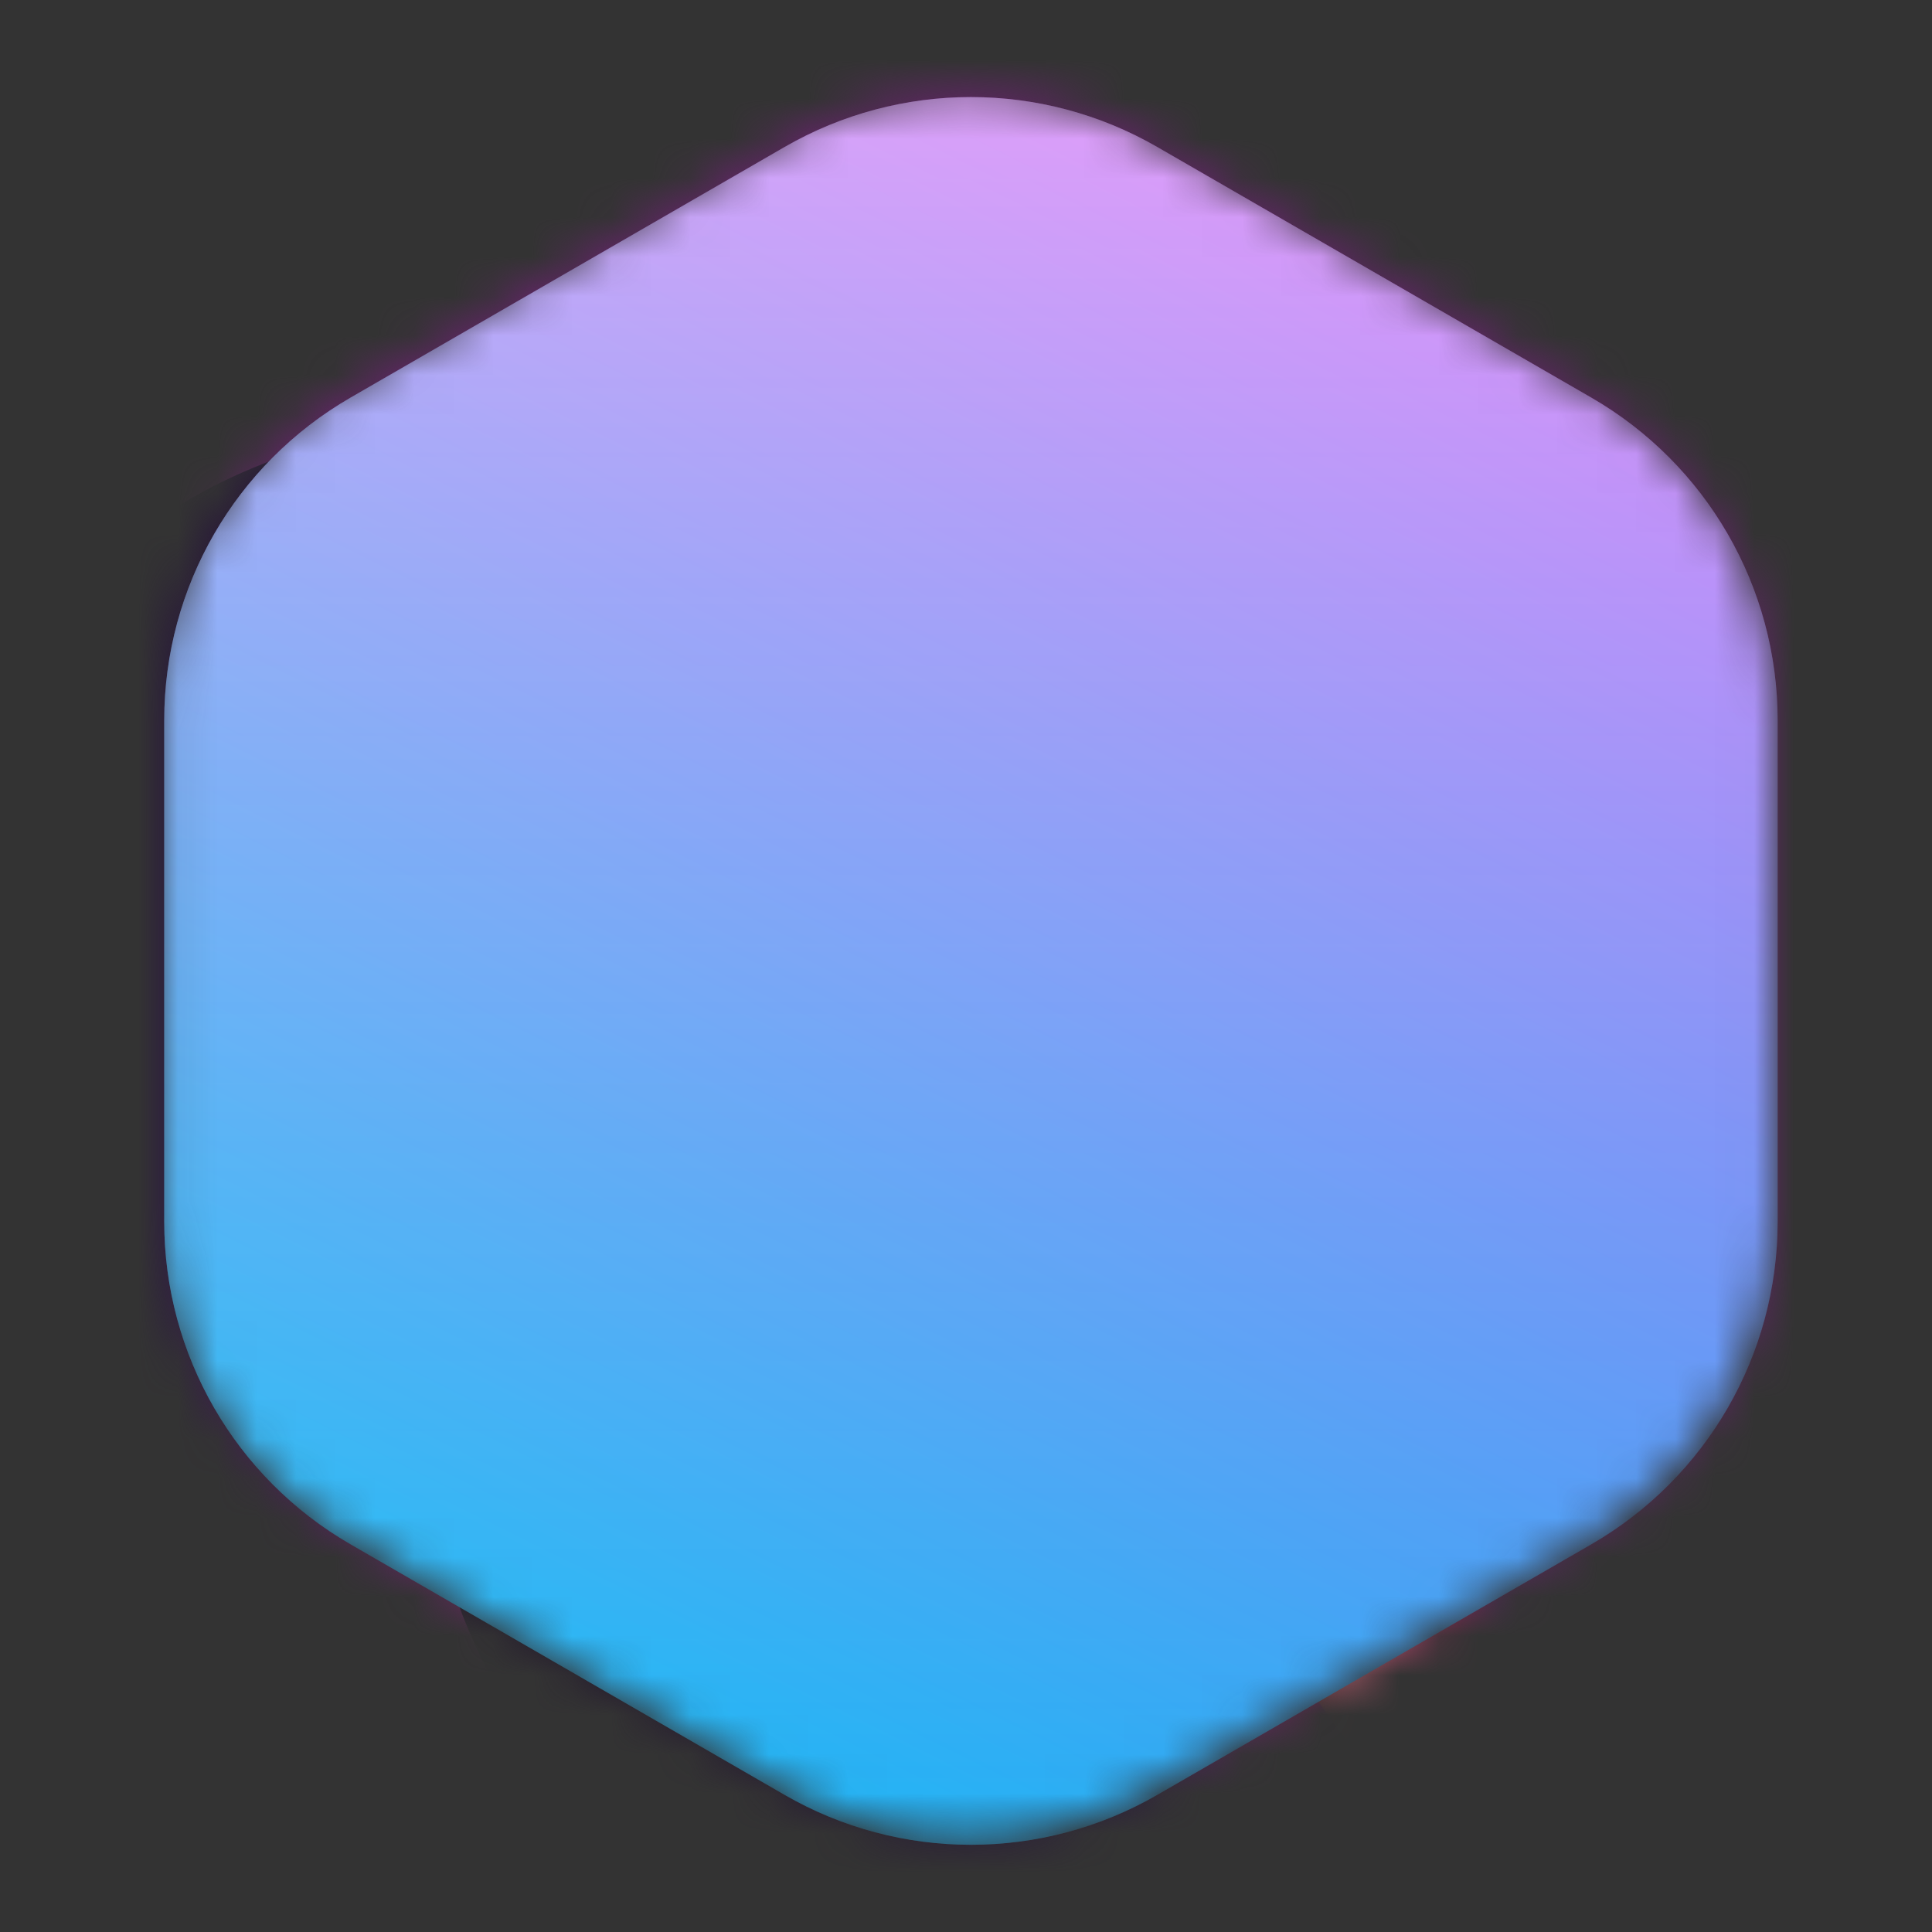 <svg width="49" height="49" viewBox="0 0 49 49" fill="none" xmlns="http://www.w3.org/2000/svg">
<rect x="0" y="0" width="49" height="49" fill="#333333" stroke="none"/>
<g clip-path="url(#clip0_1479_262)">
<mask id="mask0_1479_262" style="mask-type:alpha" maskUnits="userSpaceOnUse" x="4" y="2" width="41" height="45">
<path d="M19.8 3.528C22.724 1.84 26.327 1.84 29.25 3.528L40.26 9.884C43.184 11.572 44.985 14.692 44.985 18.068V30.781C44.985 34.157 43.184 37.277 40.26 38.965L29.25 45.322C26.327 47.01 22.724 47.01 19.8 45.322L8.791 38.965C5.867 37.277 4.066 34.157 4.066 30.781V18.068C4.066 14.692 5.867 11.572 8.791 9.884L19.8 3.528Z" fill="#C4C4C4"/>
</mask>
<g mask="url(#mask0_1479_262)">
<path d="M58.781 50.413H49.405C46.272 50.413 41.557 48.765 37.773 46.377C35.627 47.733 33.271 48.787 30.764 49.477C29.146 50.082 27.394 50.413 25.565 50.413C25.312 50.413 25.059 50.406 24.809 50.394C24.475 50.406 24.14 50.413 23.804 50.413C18.053 50.413 12.736 48.558 8.418 45.414C5.365 44.243 2.194 43.145 -0.083 42.658C-1.398 42.377 -2.687 42.226 -3.813 42.093C-5.592 41.883 -6.965 41.722 -7.396 41.174C-8.036 40.359 -7.458 38.647 -7.109 37.613C-7.076 37.513 -7.044 37.419 -7.016 37.333C-6.68 36.308 -6.923 35.886 -7.425 35.34C-7.926 34.794 -7.929 34.146 -7.409 33.52C-7.061 33.101 -6.284 32.994 -5.894 32.941C-5.819 32.93 -5.757 32.922 -5.717 32.913C-5.862 32.799 -6.081 32.681 -6.328 32.548C-7.044 32.161 -7.985 31.653 -7.971 30.78C-7.966 30.44 -7.589 30.127 -7.135 29.748C-6.74 29.419 -6.285 29.04 -5.963 28.552C-5.413 27.718 -6.432 27.206 -7.176 26.832C-7.37 26.735 -7.545 26.647 -7.668 26.566C-8.269 26.17 -8.549 25.57 -8.55 24.8C-8.551 23.853 -7.773 23.549 -6.909 23.211C-6.516 23.058 -6.106 22.897 -5.743 22.666C-4.375 21.796 -2.984 20.629 -1.978 19.722C-1.653 17.859 -1.132 16.064 -0.436 14.359C3.282 4.591 12.79 -2.18 23.622 -2.18C34.905 -2.18 45.487 5.138 48.879 15.898L58.781 50.413Z" fill="url(#paint0_angular_1479_262)"/>
<path d="M12.417 28.664C11.332 30.726 10.719 33.075 10.719 35.566C10.719 43.766 17.366 50.413 25.565 50.413C33.765 50.413 40.412 43.766 40.412 35.566C40.412 32.561 39.519 29.764 37.983 27.426C36.524 33.006 31.448 37.124 25.411 37.124H12.417V28.664Z" fill="url(#paint1_angular_1479_262)"/>
<path d="M15.37 24.773C18.03 22.26 21.617 20.72 25.565 20.72C29.359 20.72 32.821 22.143 35.446 24.485C35.259 29.866 30.838 34.171 25.411 34.171H15.37V24.773Z" fill="url(#paint2_angular_1479_262)"/>
<path d="M52.759 45.8C54.256 47.299 51.187 50.413 51.187 50.413C45.682 50.413 35.338 49.431 31.867 40.069L30.611 36.041C35.199 34.036 38.405 29.457 38.405 24.13C38.405 16.953 32.587 11.136 25.411 11.136H15.393C9.446 9.717 3.215 12.178 -0.149 17.335C-0.626 18.009 -1.587 17.605 -1.372 16.808C1.616 5.741 11.905 -2.18 23.622 -2.18C33.56 -2.18 42.954 3.497 47.37 12.203C48.529 14.488 48.209 17.175 47.442 19.619C45.632 25.393 43.751 36.785 52.759 45.8Z" fill="url(#paint3_angular_1479_262)"/>
<path d="M29.724 33.2L25.9 20.945C25.05 18.223 23.436 15.857 21.306 14.089H25.411C30.956 14.089 35.452 18.584 35.452 24.13C35.452 28.131 33.111 31.586 29.724 33.2Z" fill="url(#paint4_angular_1479_262)"/>
<g style="mix-blend-mode:overlay">
<path d="M19.9 3.728C22.824 2.04 26.426 2.04 29.35 3.728L40.36 10.085C43.284 11.773 45.085 14.892 45.085 18.268V30.982C45.085 34.358 43.284 37.477 40.36 39.166L29.35 45.522C26.426 47.21 22.824 47.21 19.9 45.522L8.89 39.166C5.966 37.477 4.165 34.358 4.165 30.982V18.268C4.165 14.892 5.966 11.773 8.89 10.085L19.9 3.728Z" fill="url(#paint5_linear_1479_262)" style="mix-blend-mode:overlay"/>
<path d="M19.9 3.728C22.824 2.04 26.426 2.04 29.35 3.728L40.36 10.085C43.284 11.773 45.085 14.892 45.085 18.268V30.982C45.085 34.358 43.284 37.477 40.36 39.166L29.35 45.522C26.426 47.21 22.824 47.21 19.9 45.522L8.89 39.166C5.966 37.477 4.165 34.358 4.165 30.982V18.268C4.165 14.892 5.966 11.773 8.89 10.085L19.9 3.728Z" fill="url(#paint6_linear_1479_262)" fill-opacity="0.5"/>
</g>
</g>
</g>
<defs>
<radialGradient id="paint0_angular_1479_262" cx="0" cy="0" r="1" gradientUnits="userSpaceOnUse" gradientTransform="translate(26.514 24.205) rotate(35.261) scale(34.278 45.008)">
<stop offset="0.101" stop-color="#612566"/>
<stop offset="0.125" stop-color="#ED6A84"/>
<stop offset="0.396" stop-color="#9E235F"/>
<stop offset="0.509" stop-color="#612566"/>
<stop offset="0.585" stop-color="#2C1842"/>
<stop offset="0.866" stop-color="#21142C"/>
</radialGradient>
<radialGradient id="paint1_angular_1479_262" cx="0" cy="0" r="1" gradientUnits="userSpaceOnUse" gradientTransform="translate(29.366 26.157) rotate(-31.323) scale(25.043 40.612)">
<stop offset="0.101" stop-color="#612566"/>
<stop offset="0.125" stop-color="#ED6A84"/>
<stop offset="0.396" stop-color="#9E235F"/>
<stop offset="0.509" stop-color="#612566"/>
<stop offset="0.585" stop-color="#2C1842"/>
<stop offset="0.866" stop-color="#21142C"/>
</radialGradient>
<radialGradient id="paint2_angular_1479_262" cx="0" cy="0" r="1" gradientUnits="userSpaceOnUse" gradientTransform="translate(29.366 26.157) rotate(-31.323) scale(25.043 40.612)">
<stop offset="0.101" stop-color="#612566"/>
<stop offset="0.125" stop-color="#ED6A84"/>
<stop offset="0.396" stop-color="#9E235F"/>
<stop offset="0.509" stop-color="#612566"/>
<stop offset="0.585" stop-color="#2C1842"/>
<stop offset="0.866" stop-color="#21142C"/>
</radialGradient>
<radialGradient id="paint3_angular_1479_262" cx="0" cy="0" r="1" gradientUnits="userSpaceOnUse" gradientTransform="translate(28.305 40.428) rotate(54.349) scale(22.536 12.159)">
<stop offset="0" stop-color="#2C1842"/>
<stop offset="0.099" stop-color="#21142C"/>
<stop offset="0.22" stop-color="#080808"/>
<stop offset="0.381" stop-color="#ED6A84"/>
<stop offset="0.59" stop-color="#9E235F"/>
<stop offset="0.682" stop-color="#612566"/>
</radialGradient>
<radialGradient id="paint4_angular_1479_262" cx="0" cy="0" r="1" gradientUnits="userSpaceOnUse" gradientTransform="translate(28.305 40.428) rotate(54.349) scale(22.536 12.159)">
<stop offset="0" stop-color="#2C1842"/>
<stop offset="0.099" stop-color="#21142C"/>
<stop offset="0.22" stop-color="#080808"/>
<stop offset="0.381" stop-color="#ED6A84"/>
<stop offset="0.59" stop-color="#9E235F"/>
<stop offset="0.682" stop-color="#612566"/>
</radialGradient>
<linearGradient id="paint5_linear_1479_262" x1="44.116" y1="10.45" x2="22.339" y2="54.45" gradientUnits="userSpaceOnUse">
<stop stop-color="#C441F4"/>
<stop offset="1" stop-color="#00DAEA"/>
</linearGradient>
<linearGradient id="paint6_linear_1479_262" x1="24.625" y1="1" x2="24.625" y2="48.25" gradientUnits="userSpaceOnUse">
<stop stop-color="white"/>
<stop offset="1" stop-color="#2596FF" stop-opacity="0.79"/>
</linearGradient>
<clipPath id="clip0_1479_262">
<rect width="47.25" height="47.25" fill="white" transform="translate(0.9 0.8)"/>
</clipPath>
</defs>
</svg>
